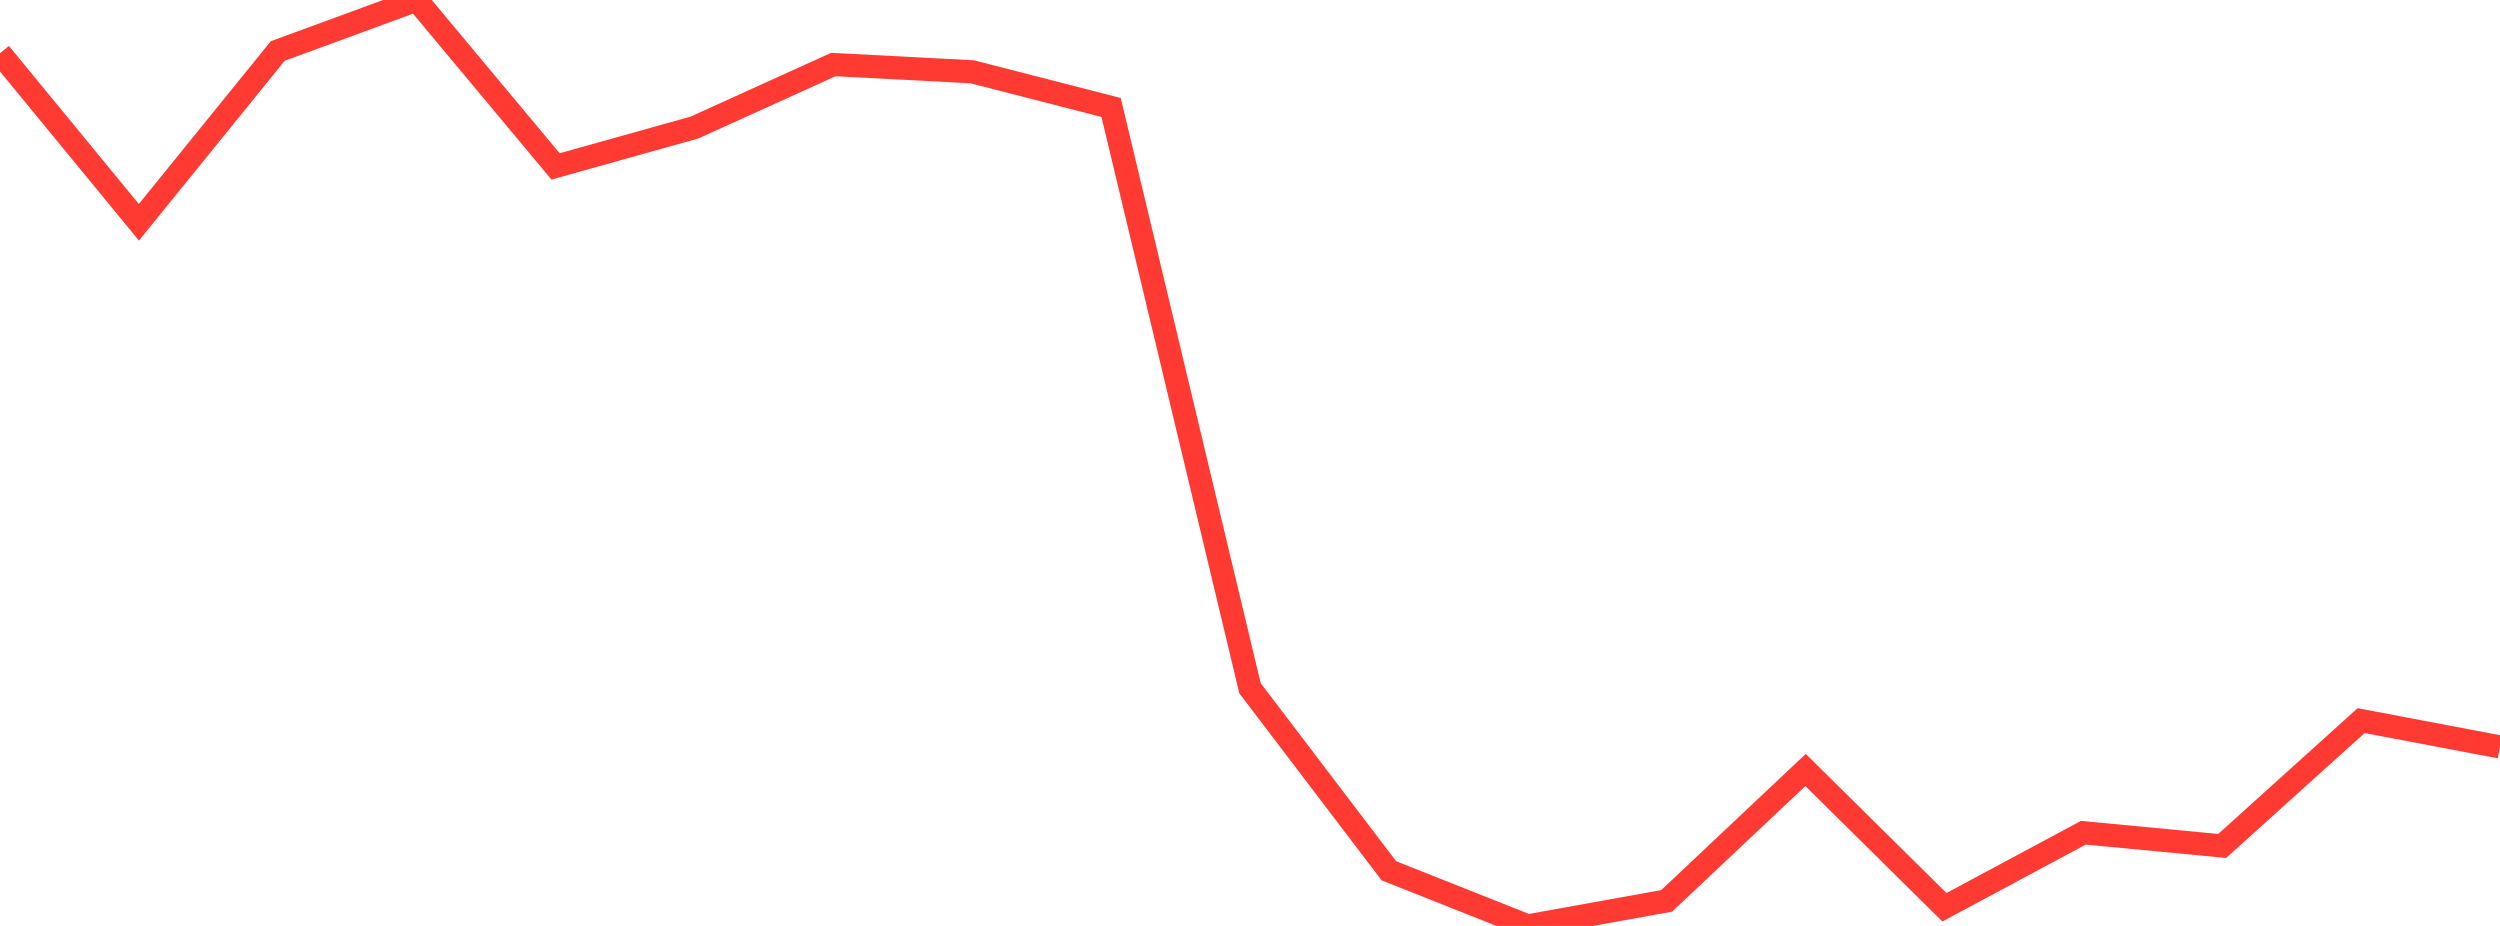 <?xml version="1.0" standalone="no"?>
<!DOCTYPE svg PUBLIC "-//W3C//DTD SVG 1.1//EN" "http://www.w3.org/Graphics/SVG/1.1/DTD/svg11.dtd">

<svg width="135" height="50" viewBox="0 0 135 50" preserveAspectRatio="none" 
  xmlns="http://www.w3.org/2000/svg"
  xmlns:xlink="http://www.w3.org/1999/xlink">


<polyline points="0.0, 2.877 7.5, 12.004 15.0, 2.753 22.5, 0.0 30.0, 8.986 37.5, 6.888 45.0, 3.485 52.5, 3.877 60.0, 5.804 67.5, 37.164 75.0, 47.022 82.5, 50.0 90.0, 48.647 97.5, 41.579 105.0, 48.992 112.5, 44.968 120.0, 45.681 127.5, 38.914 135.0, 40.335" fill="none" stroke="#ff3a33" stroke-width="1.25"/>

</svg>